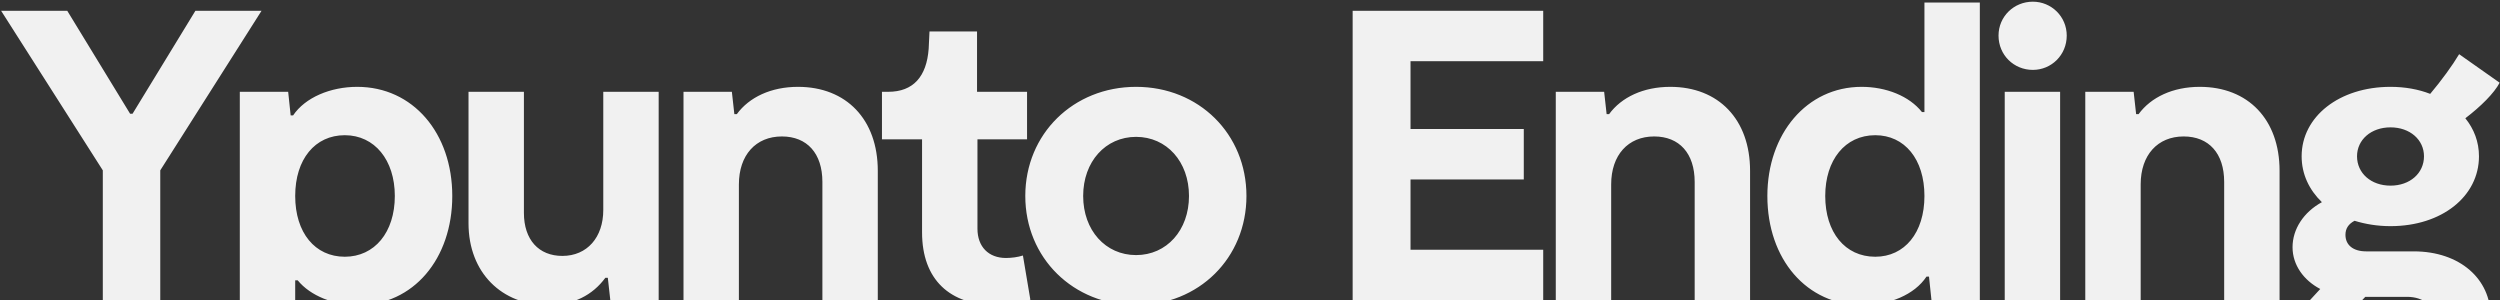 <svg width="1391" height="167" viewBox="0 0 1391 167" fill="none" xmlns="http://www.w3.org/2000/svg">
<rect x="0" y="0" width="1391" height="167" fill="#333333" stroke="none"/>
<path d="M57.201 167V94.78L0.621 6H37.421L72.381 63.27H73.761L108.721 6H145.521L89.171 94.78V167H57.201ZM133.428 213V51.08H160.338L161.718 64.19H163.098C169.768 54.3 183.798 48.32 198.748 48.32C229.798 48.32 251.648 74.08 251.648 109.04C251.648 144 230.028 169.76 199.208 169.76C185.868 169.76 172.758 164.7 165.628 155.96H164.248V213H133.428ZM191.848 142.85C208.408 142.85 219.678 129.28 219.678 109.04C219.678 89.03 208.408 75.23 191.848 75.23C175.288 75.23 164.248 88.57 164.248 109.04C164.248 129.51 175.288 142.85 191.848 142.85ZM304.843 169.76C279.313 169.76 260.683 151.82 260.683 124.22V51.08H291.503V118.47C291.503 133.42 299.783 142.39 312.893 142.39C326.693 142.39 335.663 132.04 335.663 116.86V51.08H366.483V167H339.573L338.193 154.58H336.813C329.683 164.24 319.103 169.76 304.843 169.76ZM457.581 101.22C457.581 85.35 449.071 75.92 435.041 75.92C420.551 75.92 411.121 86.27 411.121 102.6V167H380.301V51.08H407.211L408.591 63.5H409.971C416.871 54.07 429.061 48.32 444.011 48.32C470.921 48.32 488.401 66.49 488.401 95.01V167H457.581V101.22ZM553.974 169.76C528.674 169.76 513.034 155.73 513.034 129.28V77.53H490.724V51.08H494.174C508.204 51.08 515.564 42.57 516.714 27.16L517.174 17.5H543.624V51.08H571.454V77.53H543.854V127.21C543.854 137.33 550.064 143.54 559.724 143.54C562.714 143.54 566.394 143.08 569.154 142.16L573.294 166.77C568.234 168.61 561.104 169.76 553.974 169.76ZM632.115 169.76C597.155 169.76 570.475 143.54 570.475 109.04C570.475 74.54 597.155 48.32 632.115 48.32C667.075 48.32 693.525 74.54 693.525 109.04C693.525 143.54 667.075 169.76 632.115 169.76ZM632.115 141.93C649.135 141.93 661.555 128.13 661.555 109.04C661.555 89.95 649.135 76.15 632.115 76.15C615.095 76.15 602.675 89.95 602.675 109.04C602.675 128.13 615.095 141.93 632.115 141.93ZM752.613 167V6H858.643V34.06H784.813V71.78H847.833V99.84H784.813V138.94H858.643V167H752.613ZM942.916 101.22C942.916 85.35 934.406 75.92 920.376 75.92C905.886 75.92 896.456 86.27 896.456 102.6V167H865.636V51.08H892.546L893.926 63.5H895.306C902.206 54.07 914.396 48.32 929.346 48.32C956.256 48.32 973.736 66.49 973.736 95.01V167H942.916V101.22ZM1036.26 169.76C1005.21 169.76 983.361 144.23 983.361 109.04C983.361 74.54 1005.21 48.32 1035.8 48.32C1049.37 48.32 1062.25 53.38 1069.38 62.35H1070.76V1.4H1101.58V167H1074.67L1073.29 153.89H1071.91C1065.24 164.01 1051.21 169.76 1036.26 169.76ZM1043.39 142.85C1059.72 142.85 1070.76 129.51 1070.76 109.04C1070.76 88.57 1059.72 75.23 1043.39 75.23C1026.6 75.23 1015.56 89.03 1015.56 109.04C1015.56 129.28 1026.6 142.85 1043.39 142.85ZM1115.43 167V51.08H1146.25V167H1115.43ZM1131.07 38.89C1120.49 38.89 1111.98 30.61 1111.98 19.8C1111.98 9.22 1120.49 0.94 1131.07 0.94C1141.42 0.94 1149.93 9.22 1149.93 19.8C1149.93 30.61 1141.42 38.89 1131.07 38.89ZM1237.53 101.22C1237.53 85.35 1229.02 75.92 1214.99 75.92C1200.5 75.92 1191.07 86.27 1191.07 102.6V167H1160.25V51.08H1187.16L1188.54 63.5H1189.92C1196.82 54.07 1209.01 48.32 1223.96 48.32C1250.87 48.32 1268.35 66.49 1268.35 95.01V167H1237.53V101.22ZM1331.69 215.76C1303.86 215.76 1280.17 201.96 1271.89 181.49L1290.98 160.79C1281.78 155.96 1275.57 147.45 1275.57 137.56C1275.57 127.44 1281.78 118.01 1291.9 112.49C1284.77 105.59 1280.63 96.85 1280.63 86.96C1280.63 64.88 1301.56 48.32 1330.08 48.32C1338.13 48.32 1345.72 49.7 1352.16 52.23C1358.37 44.87 1364.58 36.36 1368.26 30.15L1390.8 46.02C1387.81 51.77 1380.45 59.13 1371.71 65.8C1376.54 71.78 1379.3 78.91 1379.3 86.96C1379.3 109.27 1358.6 125.83 1330.08 125.83C1322.72 125.83 1316.05 124.68 1310.07 122.84C1306.62 124.68 1305.01 127.21 1305.01 130.66C1305.01 136.41 1309.38 139.86 1316.51 139.86H1342.96C1368.95 139.86 1385.74 155.5 1385.74 175.74C1385.74 199.66 1361.82 215.76 1331.69 215.76ZM1330.08 103.29C1340.89 103.29 1348.71 96.39 1348.71 86.96C1348.71 77.76 1340.89 70.86 1330.08 70.86C1319.27 70.86 1311.45 77.76 1311.45 86.96C1311.45 96.39 1319.27 103.29 1330.08 103.29ZM1302.94 178.96C1309.15 186.78 1319.27 191.61 1331.46 191.61C1343.88 191.61 1354.92 186.32 1354.92 177.58C1354.92 170.68 1348.71 165.16 1339.28 165.16H1316.05L1302.94 178.96Z" fill="#F1F1F1"/>
</svg>
